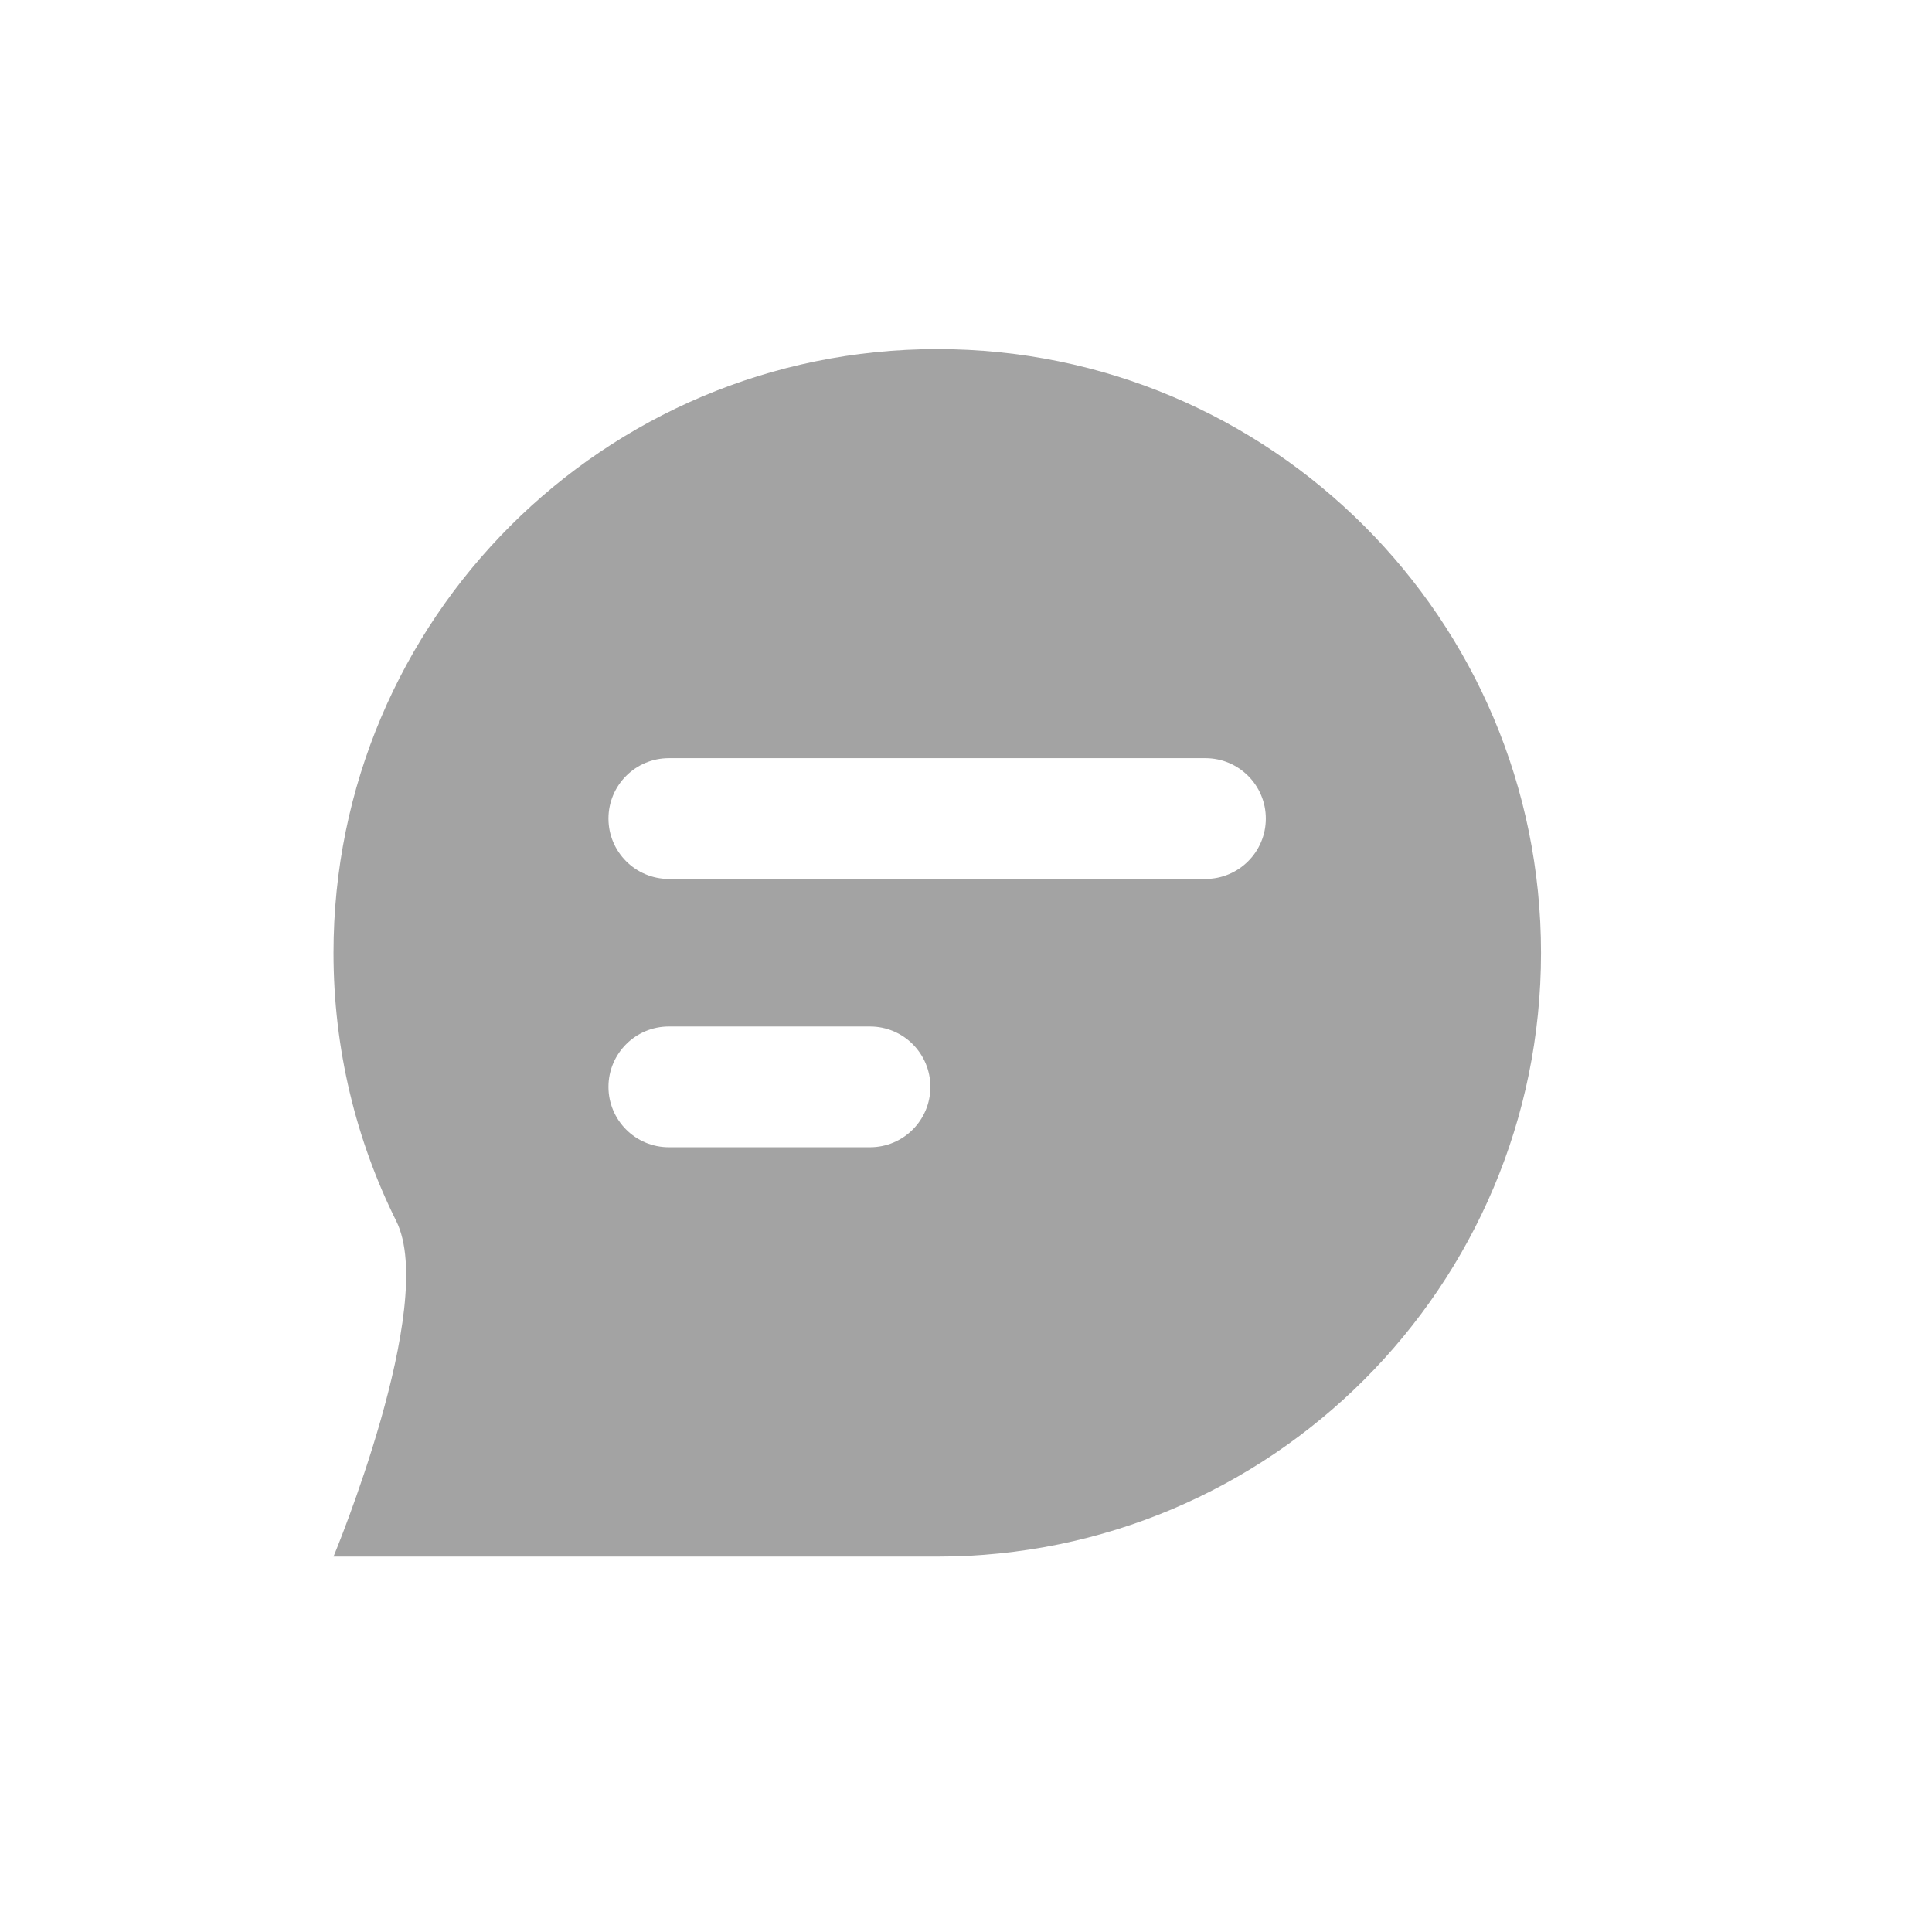 <svg width="16" height="16" viewBox="0 0 16 16" fill="none" xmlns="http://www.w3.org/2000/svg">
<path fill-rule="evenodd" clip-rule="evenodd" d="M7.762 12.891C10.523 12.891 12.762 10.652 12.762 7.891C12.762 5.129 10.523 2.891 7.762 2.891C5 2.891 2.762 5.129 2.762 7.891C2.762 8.689 2.949 9.444 3.282 10.113C3.628 10.811 2.762 12.891 2.762 12.891H7.762ZM5.539 6.279C5.263 6.279 5.039 6.503 5.039 6.779C5.039 7.055 5.263 7.279 5.539 7.279H7.761H9.983C10.259 7.279 10.483 7.055 10.483 6.779C10.483 6.503 10.259 6.279 9.983 6.279H7.761H5.539ZM5.539 8.501C5.263 8.501 5.039 8.725 5.039 9.001C5.039 9.277 5.263 9.501 5.539 9.501H7.205C7.482 9.501 7.705 9.277 7.705 9.001C7.705 8.725 7.482 8.501 7.205 8.501H5.539Z" fill="#A3A3A3"/>
</svg>
